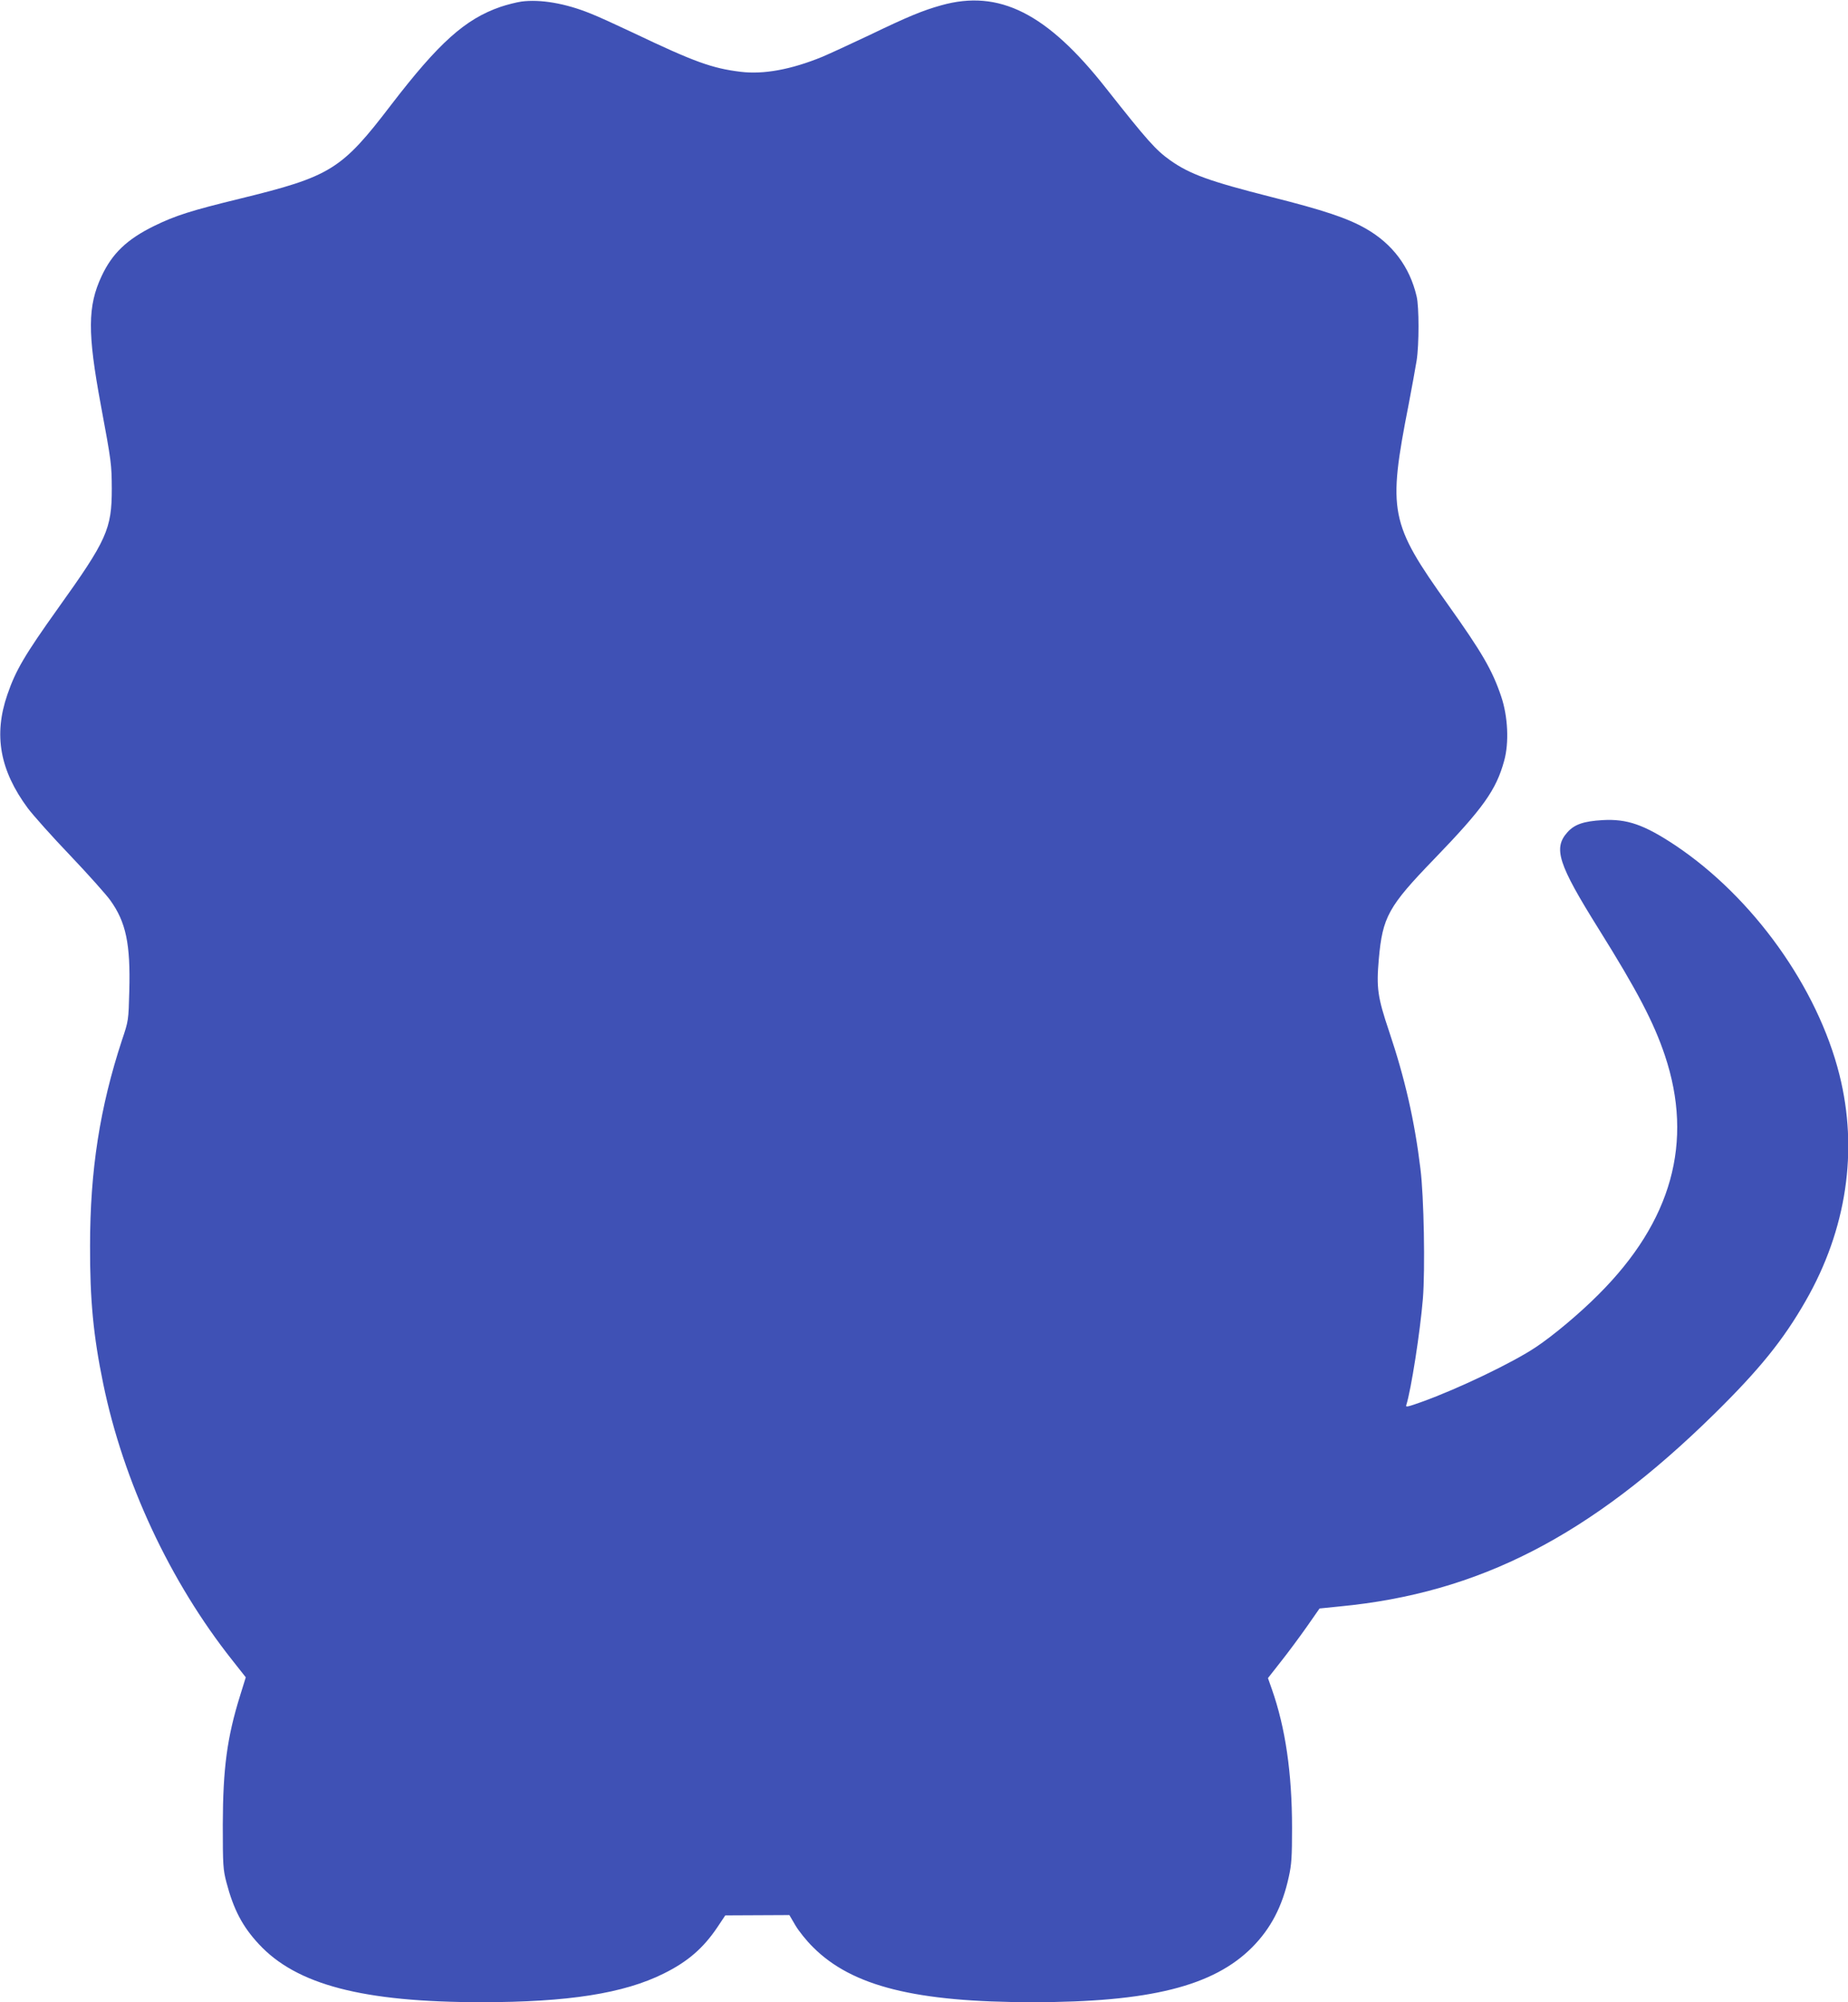 <?xml version="1.0" standalone="no"?>
<!DOCTYPE svg PUBLIC "-//W3C//DTD SVG 20010904//EN"
 "http://www.w3.org/TR/2001/REC-SVG-20010904/DTD/svg10.dtd">
<svg version="1.0" xmlns="http://www.w3.org/2000/svg"
 width="1182pt" height="1280pt" viewBox="0 0 1182 1280"
 preserveAspectRatio="xMidYMid meet">
<g transform="translate(0,1280) scale(0.1,-0.1)"
fill="#3f51b5" stroke="none">
<path d="M3335 12790 c-33 -5 -93 -20 -134 -34 -226 -78 -394 -229 -699 -626
-318 -416 -386 -458 -971 -601 -311 -76 -409 -107 -546 -174 -173 -85 -267
-175 -335 -320 -90 -192 -91 -362 -5 -825 68 -366 69 -376 70 -535 0 -257 -31
-327 -344 -764 -214 -300 -271 -397 -324 -552 -89 -258 -48 -484 131 -726 34
-45 155 -181 271 -302 116 -122 231 -251 256 -286 101 -140 130 -280 122 -580
-5 -190 -5 -190 -47 -315 -141 -429 -204 -831 -204 -1315 -1 -344 21 -575 84
-880 129 -628 427 -1266 826 -1769 l86 -109 -36 -116 c-84 -269 -110 -467
-111 -826 0 -262 2 -286 23 -368 46 -175 103 -283 207 -395 241 -261 668 -372
1425 -372 553 0 910 56 1165 183 154 76 254 163 344 297 l50 75 205 1 205 1
38 -65 c21 -36 72 -100 114 -141 249 -249 656 -351 1404 -351 748 0 1156 102
1404 351 119 120 193 261 234 449 18 80 21 129 21 315 0 349 -42 639 -129 886
l-25 71 84 107 c46 58 120 158 165 222 l81 116 128 13 c892 85 1602 450 2396
1230 289 284 442 473 585 723 262 456 338 963 216 1447 -140 558 -553 1134
-1050 1466 -199 132 -308 170 -465 161 -120 -7 -179 -27 -224 -77 -93 -103
-60 -204 200 -620 245 -392 352 -596 423 -808 185 -553 44 -1060 -424 -1527
-119 -120 -291 -264 -401 -337 -149 -100 -499 -267 -727 -349 -95 -34 -108
-37 -102 -21 31 99 88 464 106 679 15 186 7 654 -16 833 -37 305 -99 576 -200
876 -74 220 -82 278 -66 462 24 270 61 337 353 639 313 324 398 442 449 630
32 115 24 282 -19 410 -57 169 -123 282 -340 587 -373 523 -387 592 -252 1281
21 110 44 236 51 280 16 101 16 344 0 410 -44 189 -155 337 -326 434 -115 66
-271 118 -601 201 -398 101 -523 146 -649 235 -93 66 -147 127 -410 460 -378
481 -685 635 -1055 531 -118 -33 -211 -71 -460 -191 -118 -56 -253 -118 -300
-138 -200 -82 -377 -114 -523 -96 -182 22 -298 64 -684 248 -106 50 -230 107
-277 125 -160 65 -321 92 -441 76z"/>
</g>
</svg>
